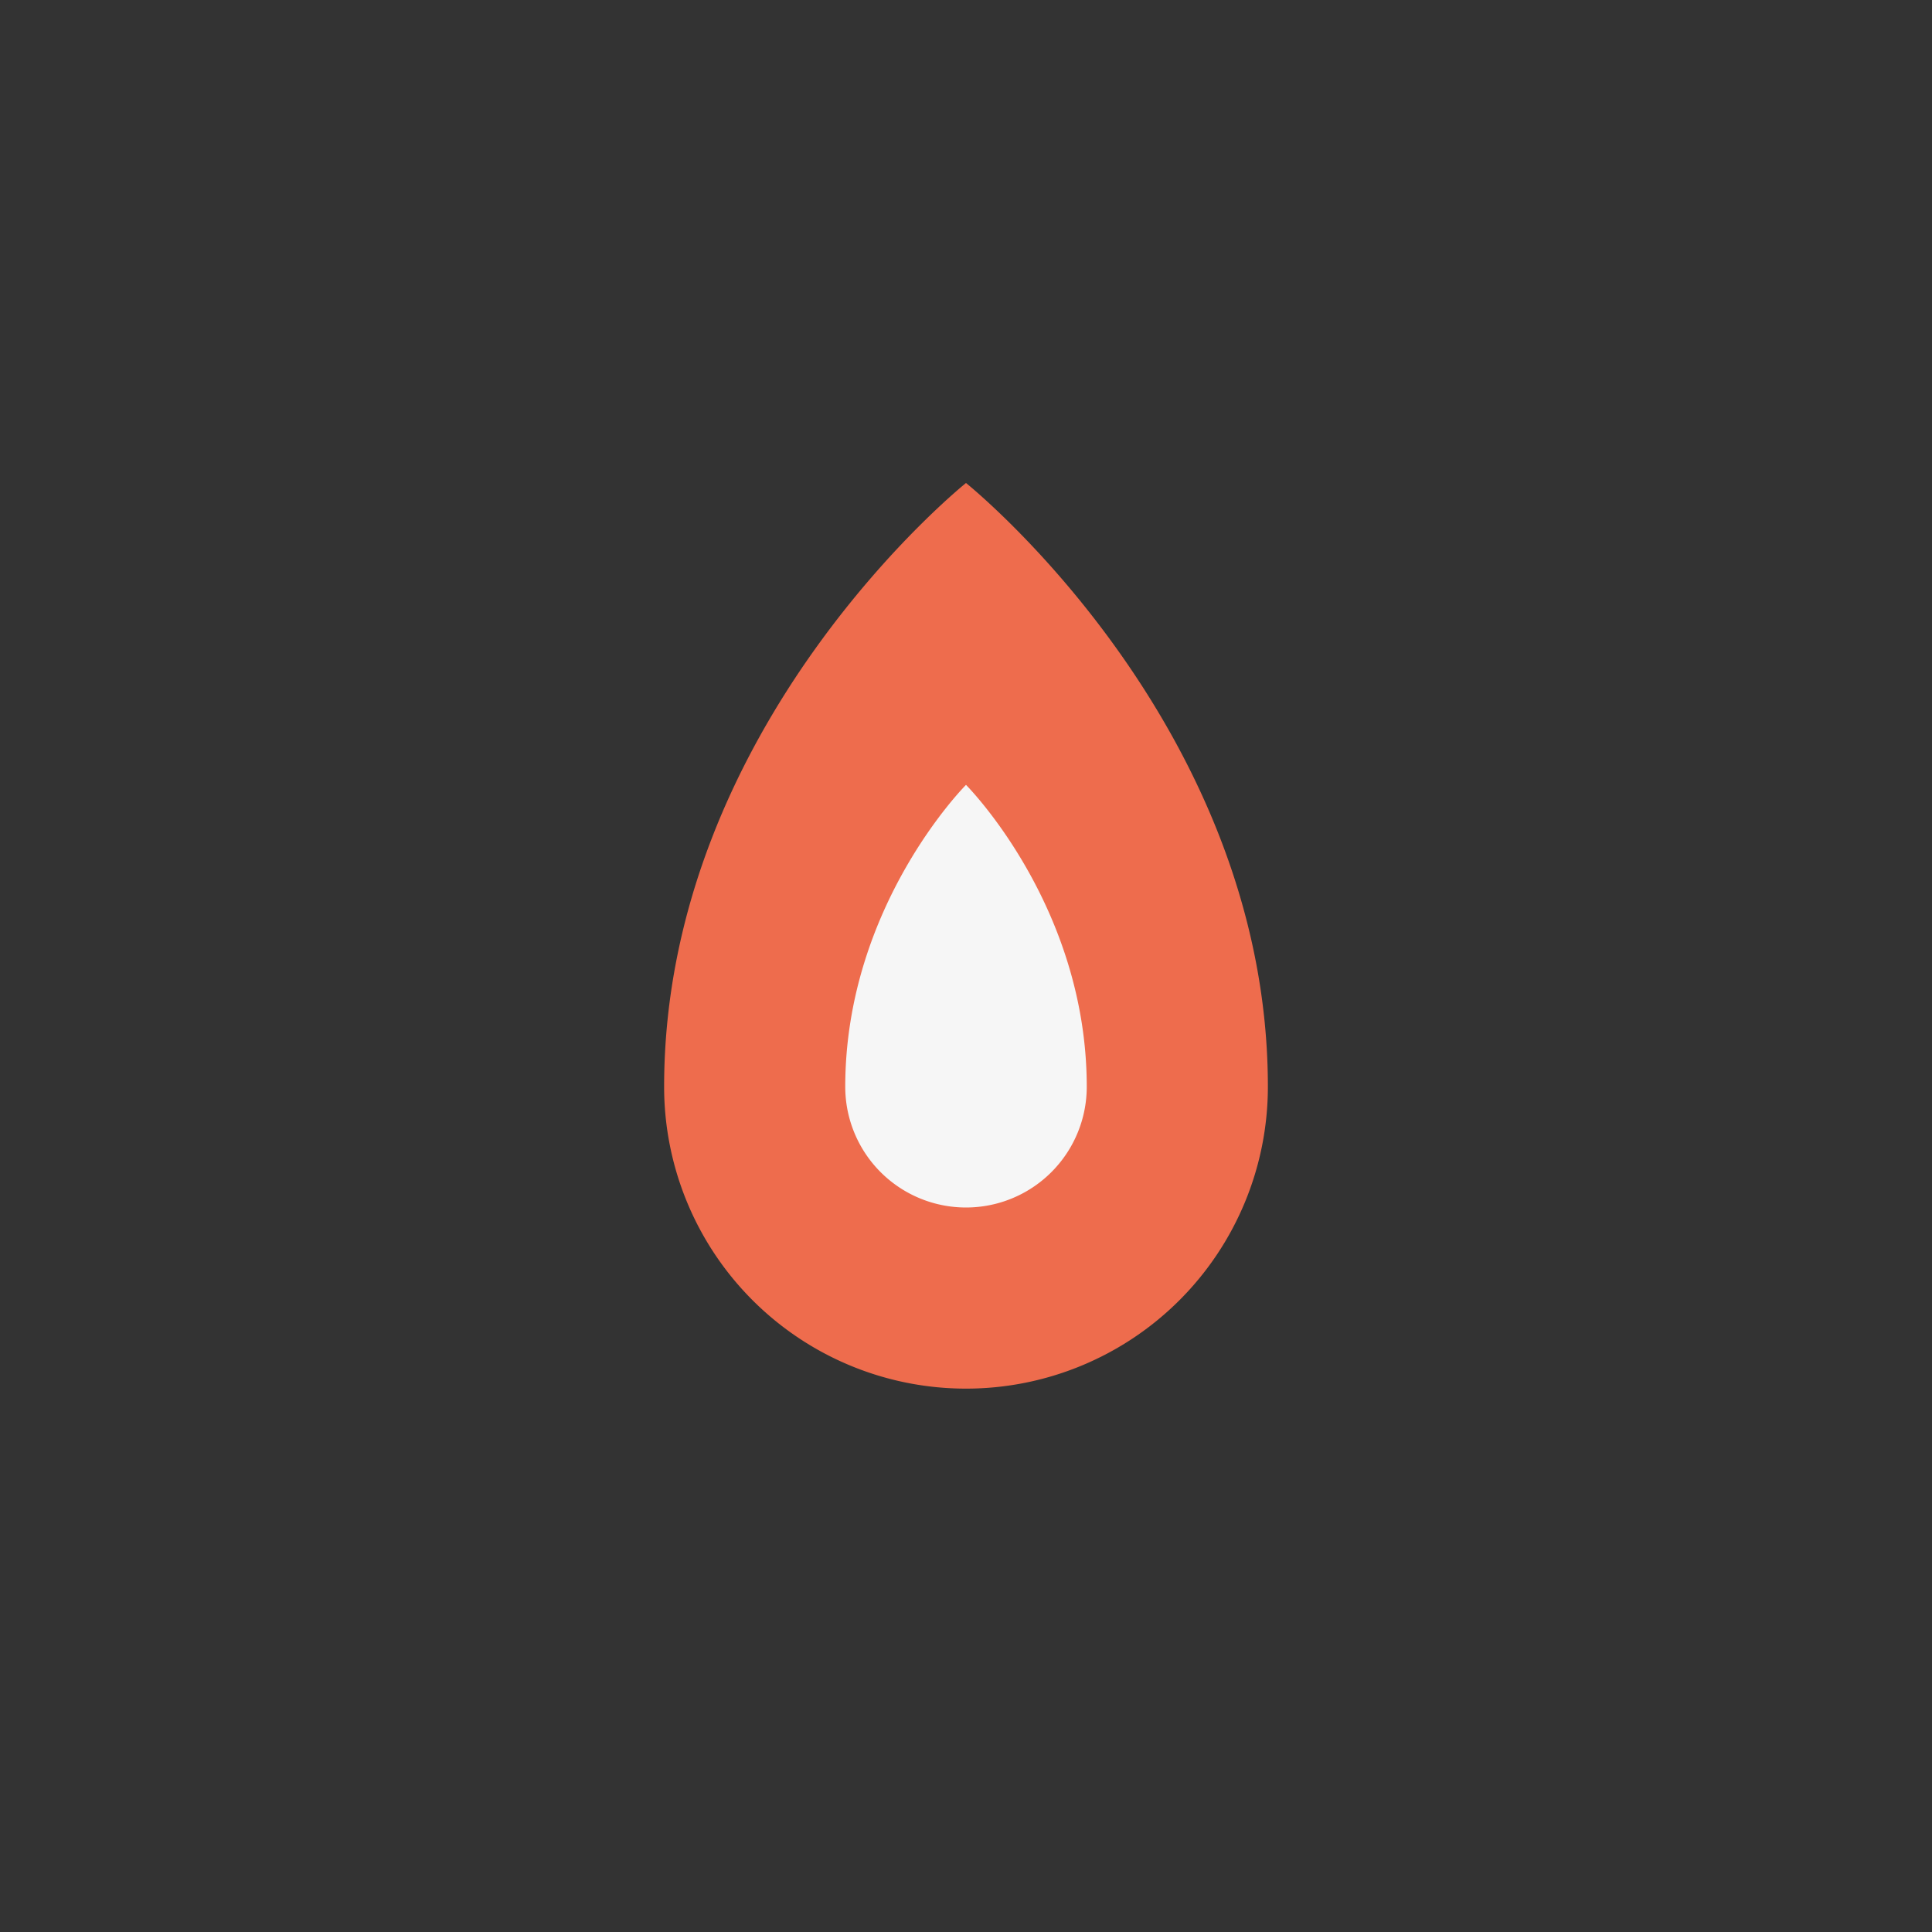 <?xml version="1.0" encoding="UTF-8"?>
<svg xmlns="http://www.w3.org/2000/svg" width="32" height="32" viewBox="0 0 32 32"><rect x="0" y="0" width="32" height="32" fill="#333333" stroke="none"/><path fill="#EE6C4D" d="M16 8s-5 4-5 10a5 5 0 0 0 10 0c0-6-5-10-5-10z"/><path fill="#F6F6F6" d="M16 13s-2 2-2 5a2 2 0 0 0 4 0c0-3-2-5-2-5z"/></svg>